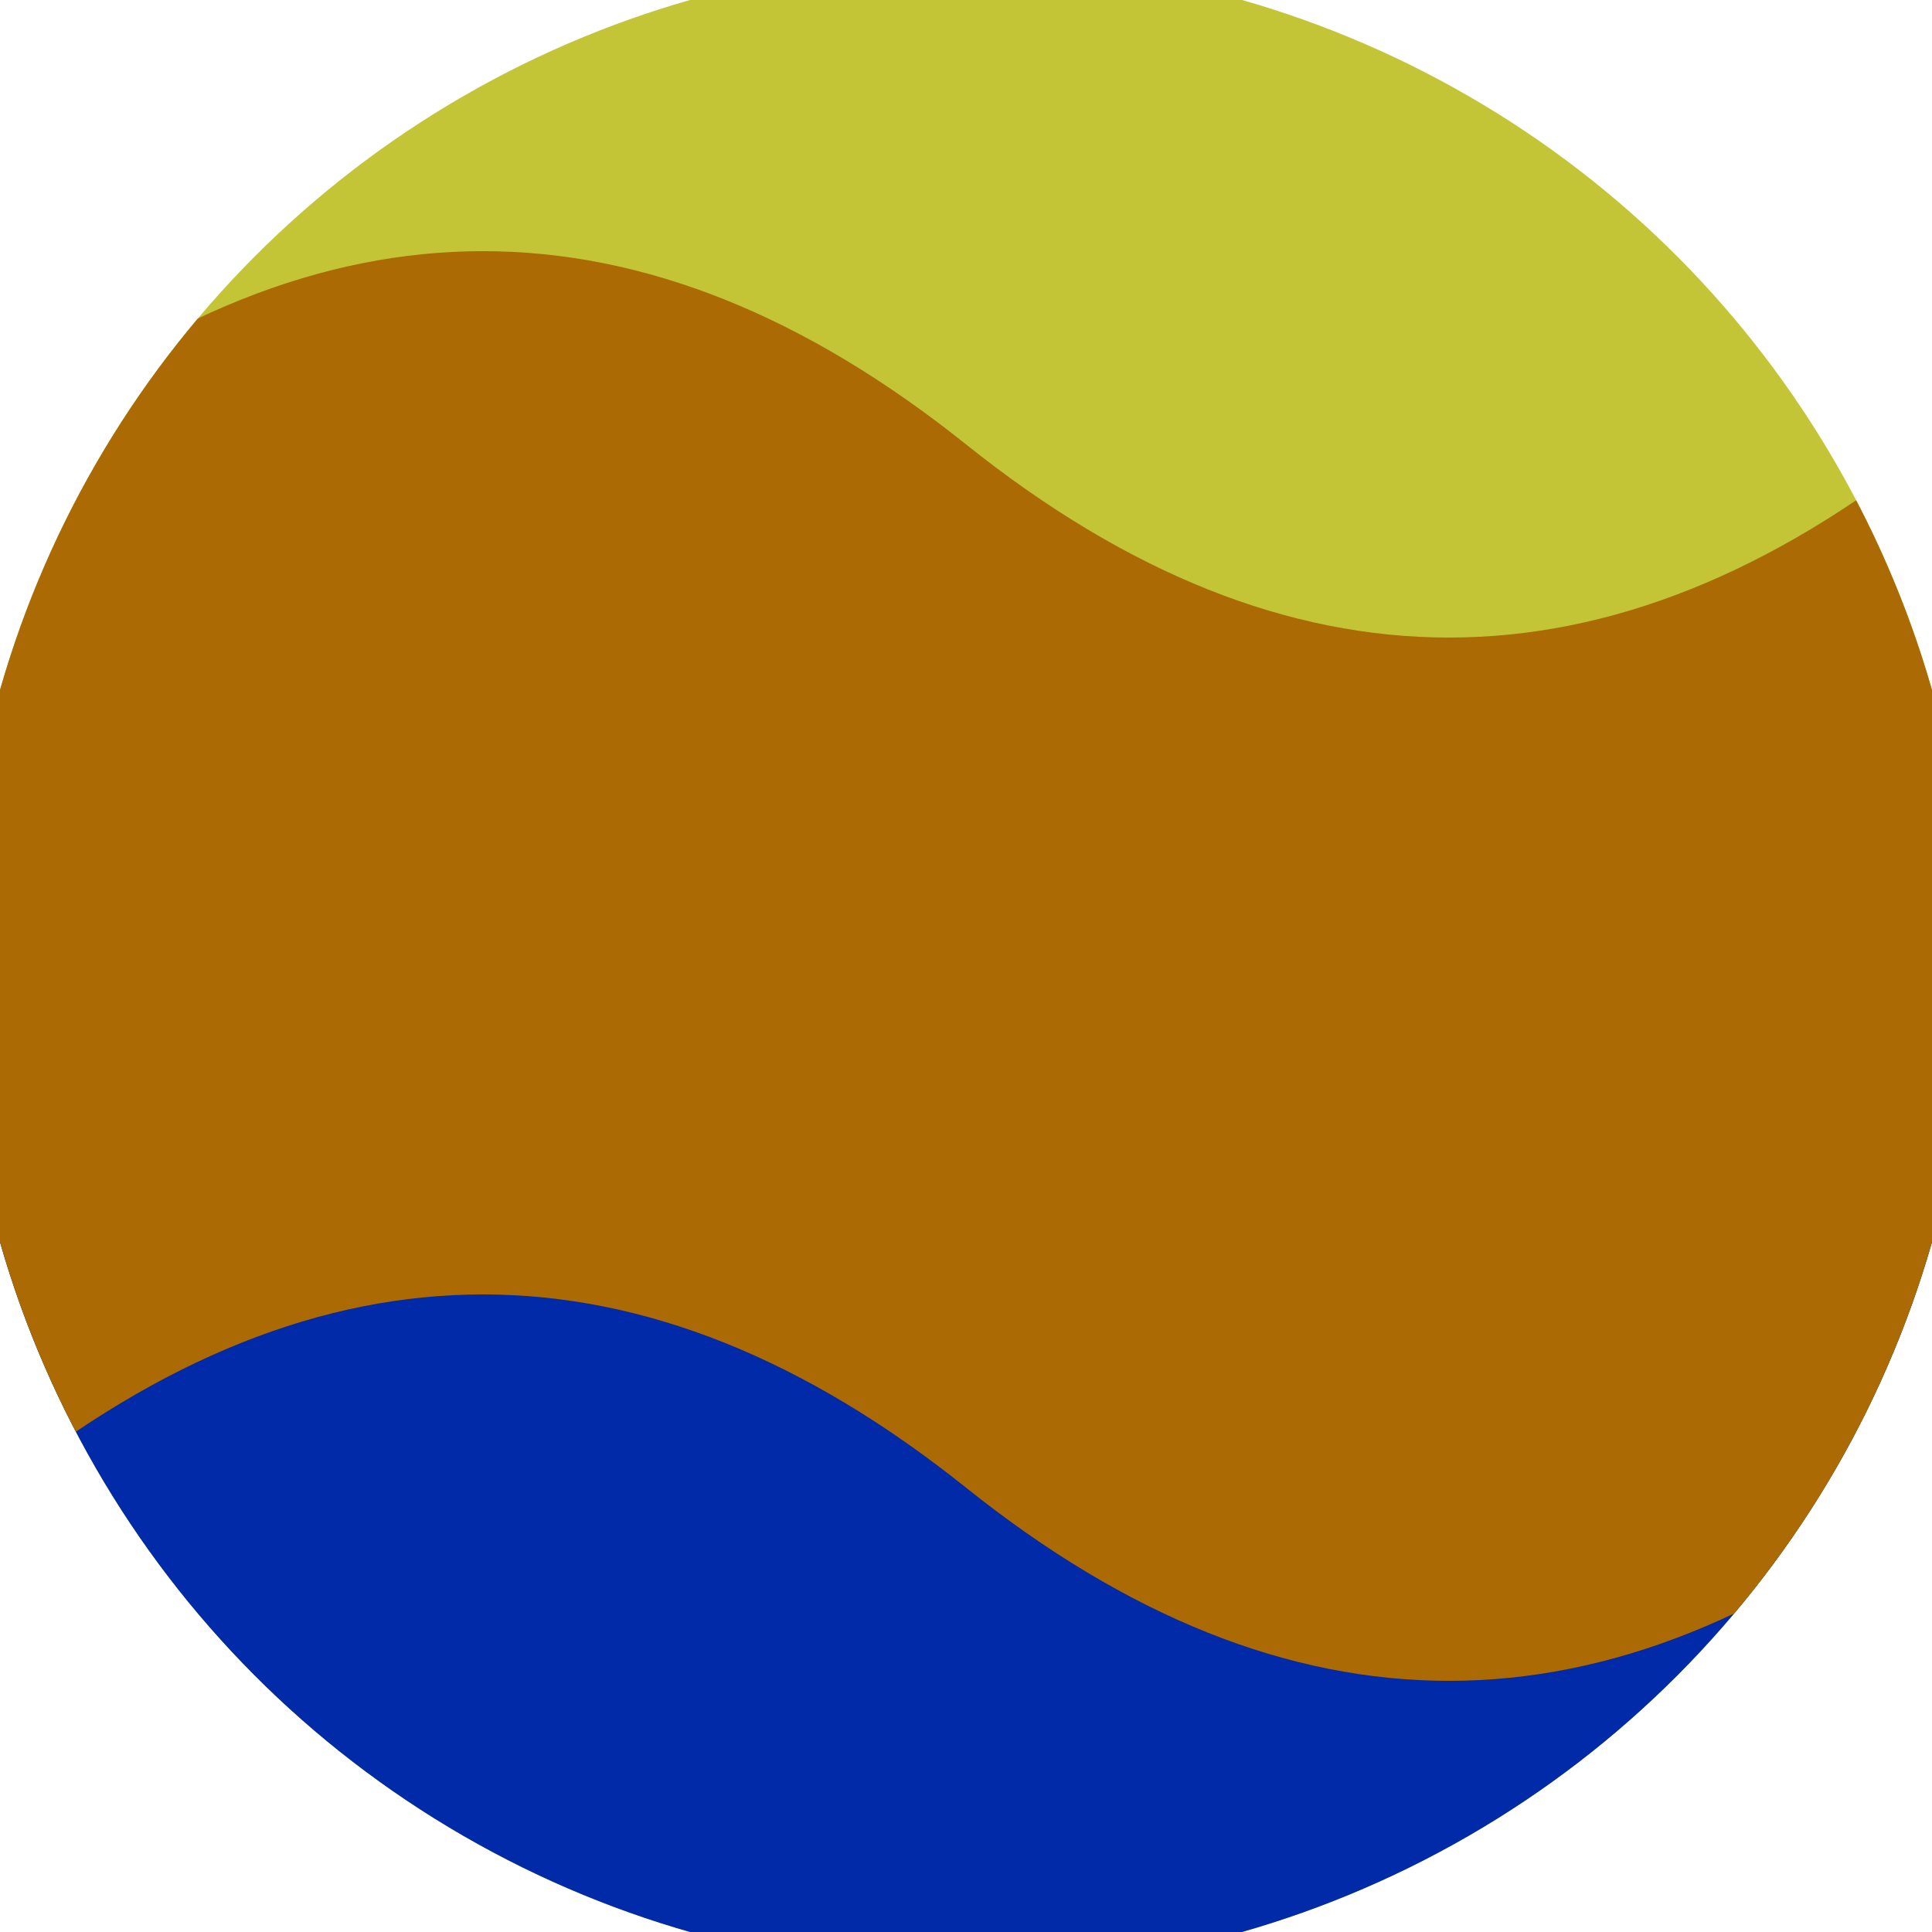 <svg xmlns="http://www.w3.org/2000/svg" width="128" height="128" viewBox="0 0 100 100" shape-rendering="geometricPrecision">
                            <defs>
                                <clipPath id="clip">
                                    <circle cx="50" cy="50" r="52" />
                                    <!--<rect x="0" y="0" width="100" height="100"/>-->
                                </clipPath>
                            </defs>
                            <g transform="rotate(0 50 50)">
                            <rect x="0" y="0" width="100" height="100" fill="#c3c536" clip-path="url(#clip)"/><path d="M 0 50 Q 25 30 50 50 T 100 50 V 100 H 0 Z" fill="#002aa7" clip-path="url(#clip)"/><path d="M 0 23 Q 25 3 50 23 T 100 23
                            V 77 Q 75 97 50 77 T 0 77 Z" fill="#ab6a04" clip-path="url(#clip)"/></g></svg>